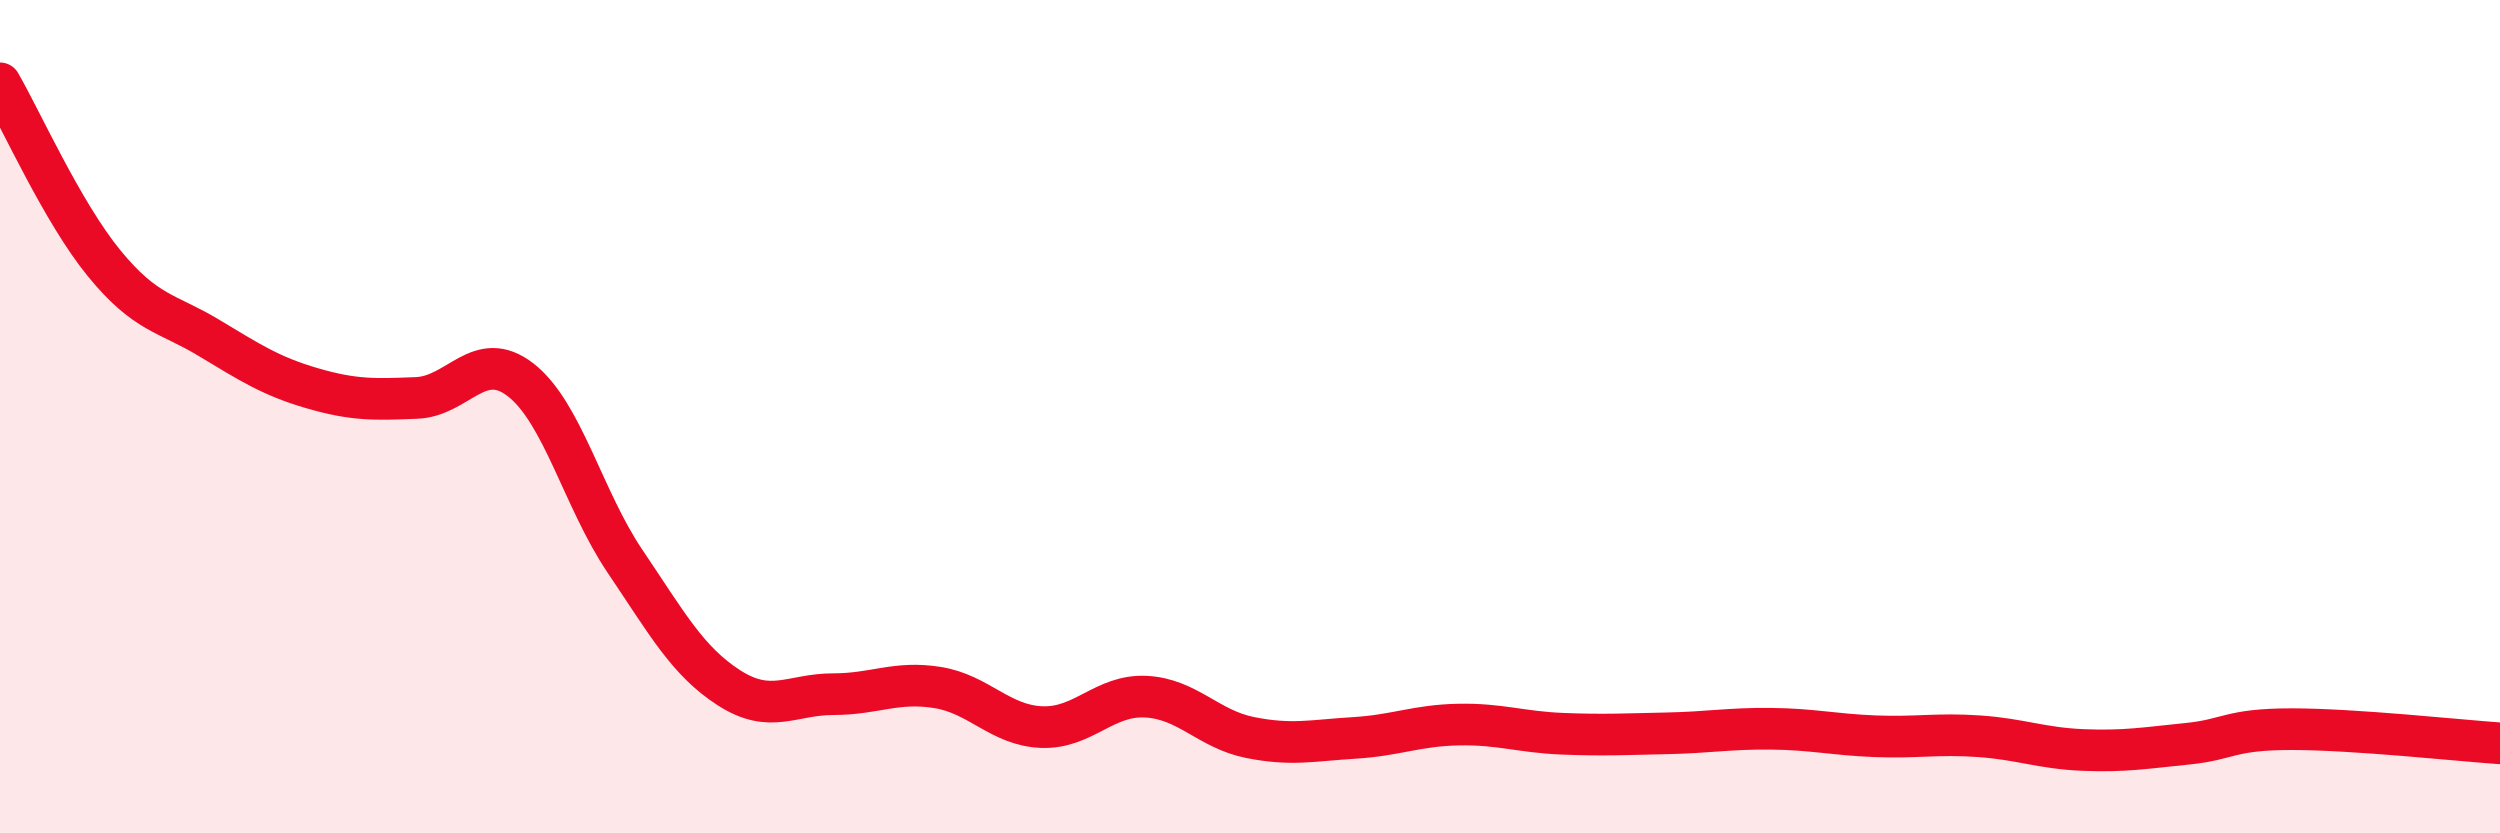 
    <svg width="60" height="20" viewBox="0 0 60 20" xmlns="http://www.w3.org/2000/svg">
      <path
        d="M 0,2 C 0.5,2.86 1.5,5.1 2.5,6.32 C 3.5,7.54 4,7.5 5,8.1 C 6,8.7 6.5,9.03 7.5,9.32 C 8.5,9.61 9,9.59 10,9.55 C 11,9.51 11.5,8.34 12.5,9.12 C 13.5,9.9 14,11.99 15,13.47 C 16,14.95 16.5,15.87 17.5,16.51 C 18.5,17.15 19,16.66 20,16.66 C 21,16.66 21.5,16.34 22.5,16.5 C 23.5,16.66 24,17.41 25,17.45 C 26,17.49 26.5,16.67 27.5,16.72 C 28.5,16.77 29,17.5 30,17.7 C 31,17.9 31.5,17.77 32.5,17.71 C 33.5,17.65 34,17.41 35,17.39 C 36,17.37 36.5,17.57 37.5,17.61 C 38.5,17.65 39,17.62 40,17.6 C 41,17.58 41.5,17.48 42.5,17.49 C 43.5,17.5 44,17.63 45,17.67 C 46,17.71 46.5,17.6 47.5,17.67 C 48.5,17.74 49,17.96 50,18 C 51,18.04 51.5,17.95 52.5,17.85 C 53.5,17.75 53.5,17.5 55,17.5 C 56.5,17.5 59,17.77 60,17.84L60 20L0 20Z"
        fill="#EB0A25"
        opacity="0.1"
        stroke-linecap="round"
        stroke-linejoin="round"
      />
      <path
        d="M 0,2 C 0.5,2.86 1.5,5.1 2.5,6.32 C 3.5,7.54 4,7.5 5,8.1 C 6,8.7 6.5,9.03 7.5,9.32 C 8.5,9.61 9,9.59 10,9.55 C 11,9.51 11.5,8.34 12.5,9.12 C 13.5,9.9 14,11.99 15,13.47 C 16,14.95 16.5,15.87 17.5,16.51 C 18.5,17.15 19,16.66 20,16.66 C 21,16.66 21.5,16.34 22.5,16.5 C 23.5,16.66 24,17.41 25,17.45 C 26,17.49 26.5,16.67 27.5,16.72 C 28.5,16.77 29,17.5 30,17.7 C 31,17.9 31.5,17.77 32.5,17.71 C 33.5,17.65 34,17.41 35,17.39 C 36,17.37 36.5,17.57 37.5,17.61 C 38.5,17.65 39,17.62 40,17.6 C 41,17.58 41.5,17.48 42.5,17.49 C 43.5,17.5 44,17.63 45,17.67 C 46,17.71 46.5,17.6 47.5,17.67 C 48.5,17.74 49,17.96 50,18 C 51,18.04 51.5,17.95 52.5,17.85 C 53.5,17.75 53.5,17.5 55,17.5 C 56.5,17.5 59,17.77 60,17.84"
        stroke="#EB0A25"
        stroke-width="1"
        fill="none"
        stroke-linecap="round"
        stroke-linejoin="round"
      />
    </svg>
  